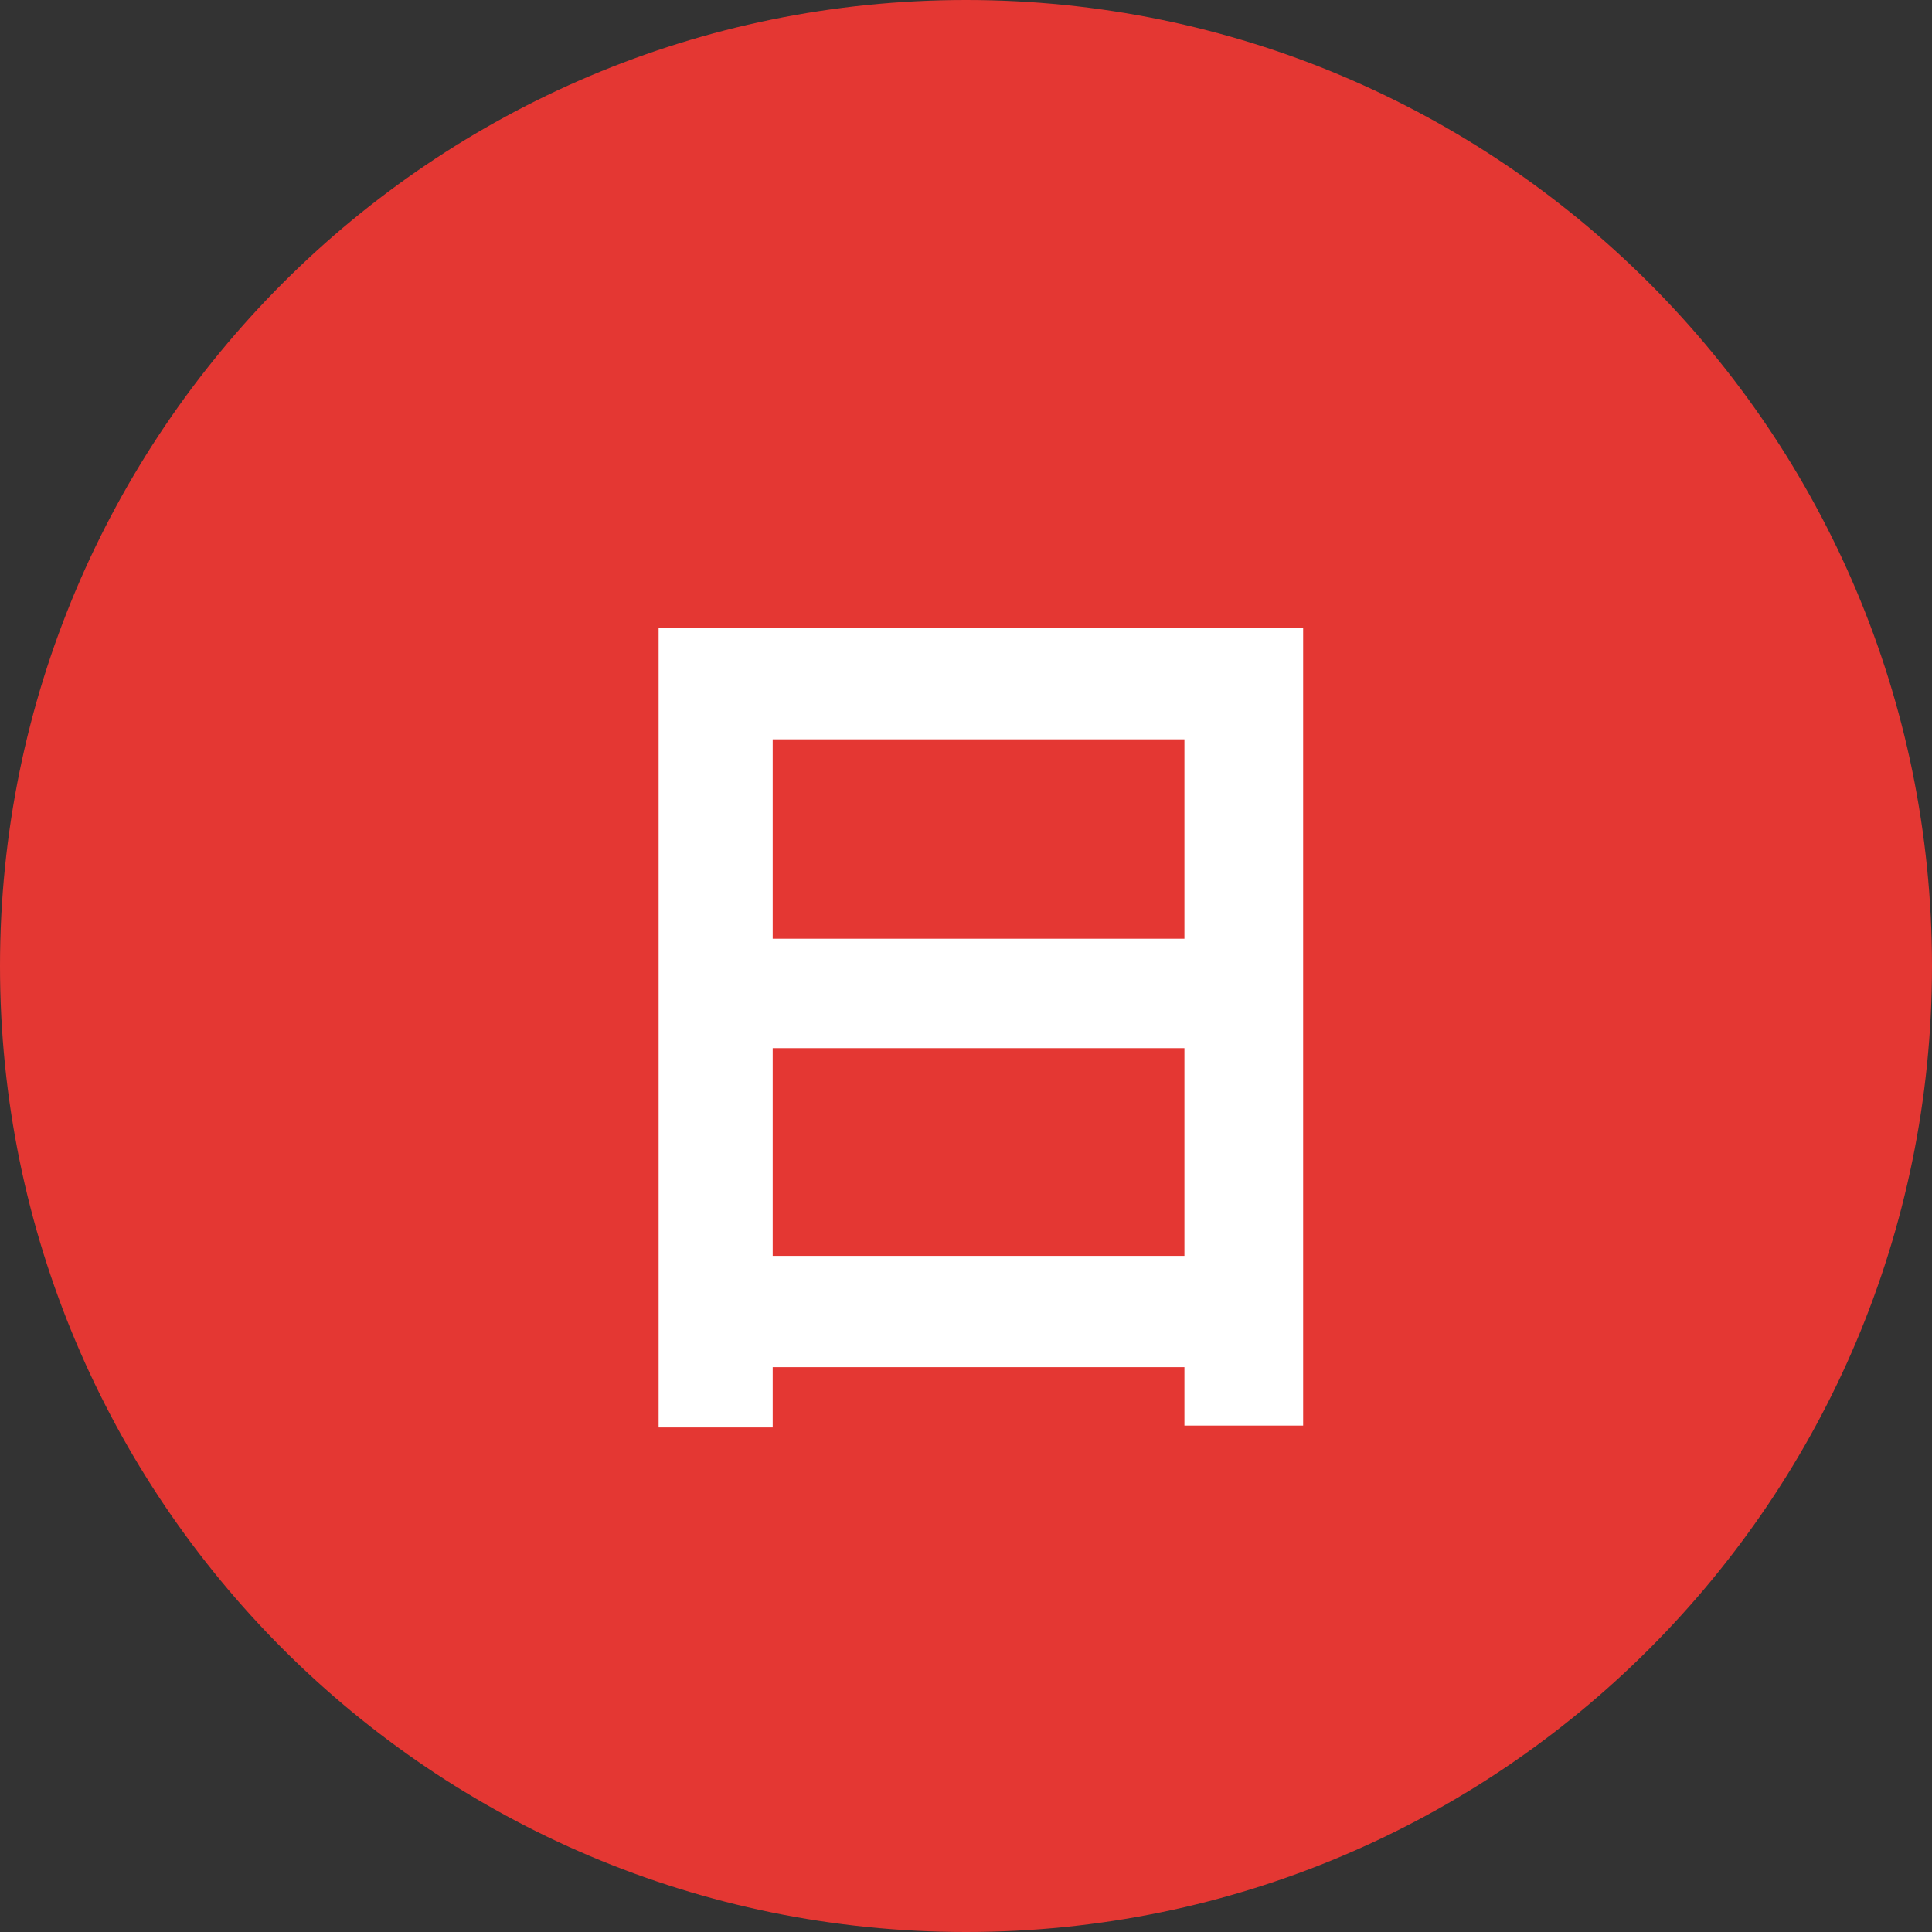 <svg xmlns="http://www.w3.org/2000/svg" width="50" height="50" viewBox="0 0 50 50" fill="none"><rect x="0" y="0" width="50" height="50" fill="#333333" stroke="none"/><path d="M50 25C50 38.807 38.807 50 25 50C11.193 50 0 38.807 0 25C0 11.193 11.193 0 25 0C38.807 0 50 11.193 50 25Z" fill="#E43733"></path><path d="M19.997 32.502H30.653V27.126H19.997V32.502ZM30.653 19.134H19.997V24.294H30.653V19.134ZM17.045 16.254H33.725V36.894H30.653V35.382H19.997V36.942H17.045V16.254Z" fill="white"></path></svg>
